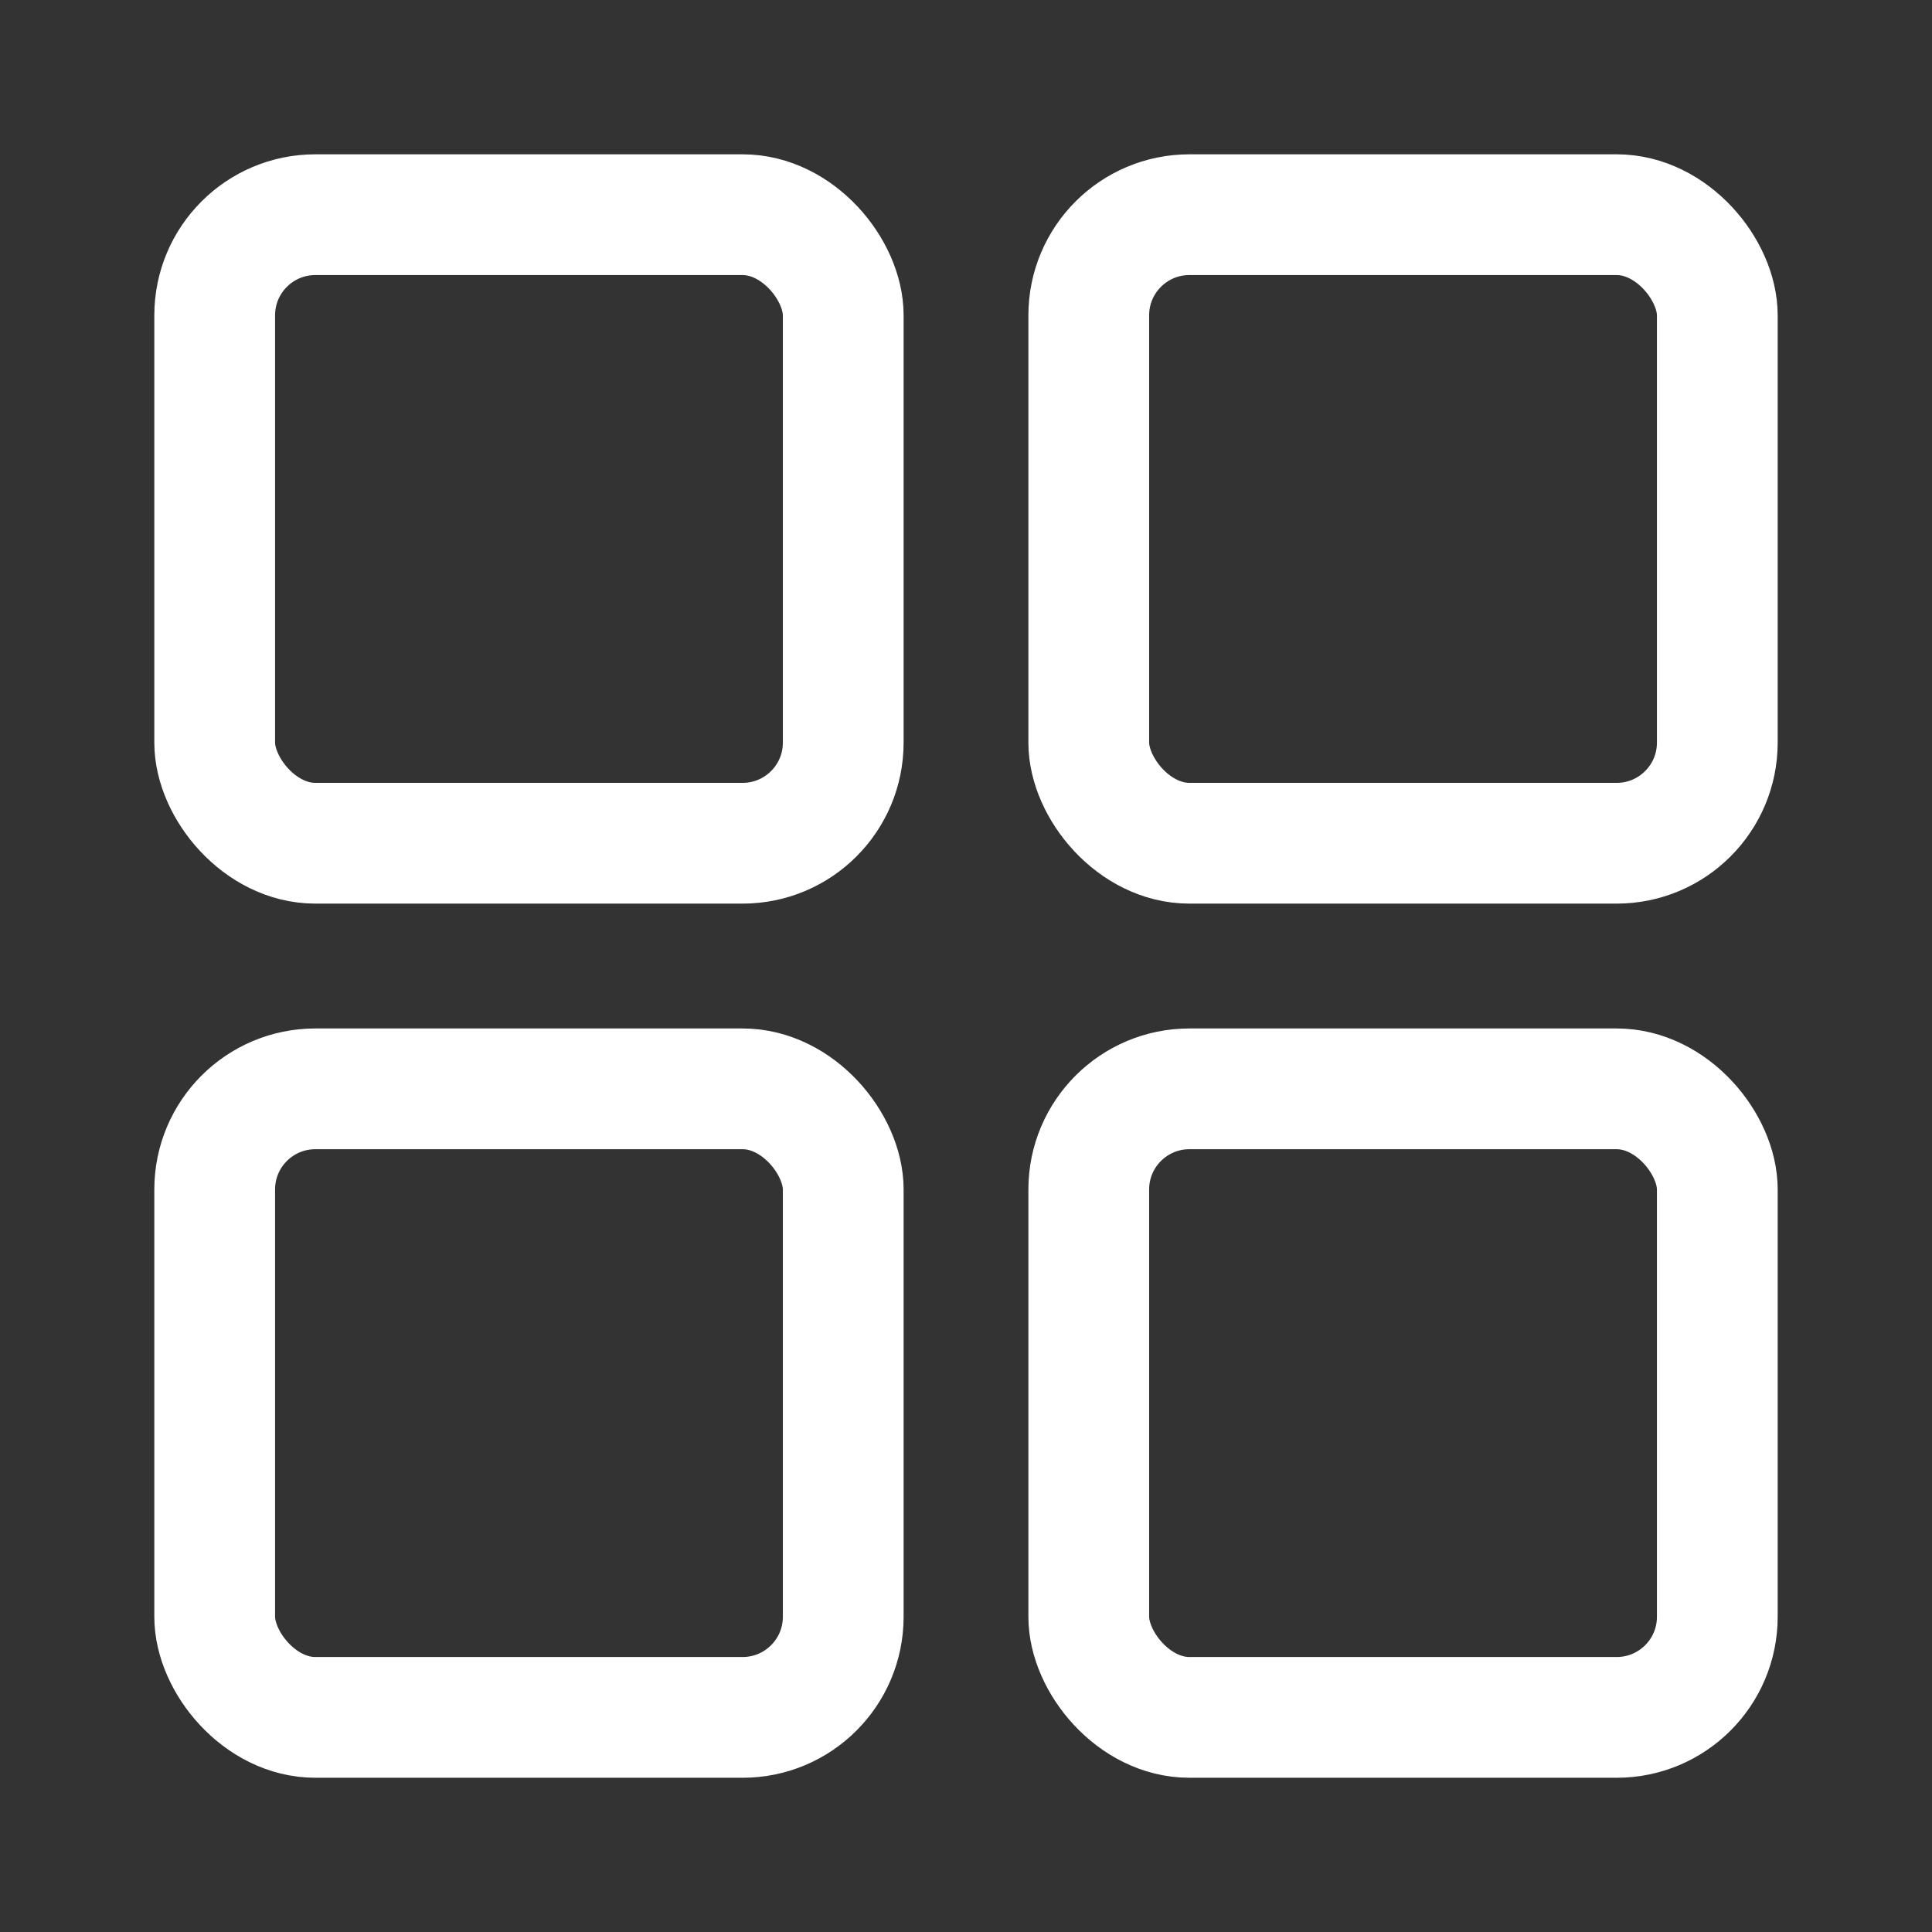 <?xml version="1.0" encoding="UTF-8"?> <svg xmlns="http://www.w3.org/2000/svg" width="24" height="24" viewBox="0 0 24 24" fill="none"><rect x="0" y="0" width="24" height="24" fill="#333333" stroke="none"/> <rect x="2.667" y="2.667" width="7.808" height="7.808" rx="1.25" stroke="white" stroke-width="1.5"></rect> <rect x="2.667" y="13.526" width="7.808" height="7.808" rx="1.25" stroke="white" stroke-width="1.5"></rect> <rect x="13.525" y="2.667" width="7.808" height="7.808" rx="1.25" stroke="white" stroke-width="1.5"></rect> <rect x="13.525" y="13.526" width="7.808" height="7.808" rx="1.25" stroke="white" stroke-width="1.5"></rect> </svg> 